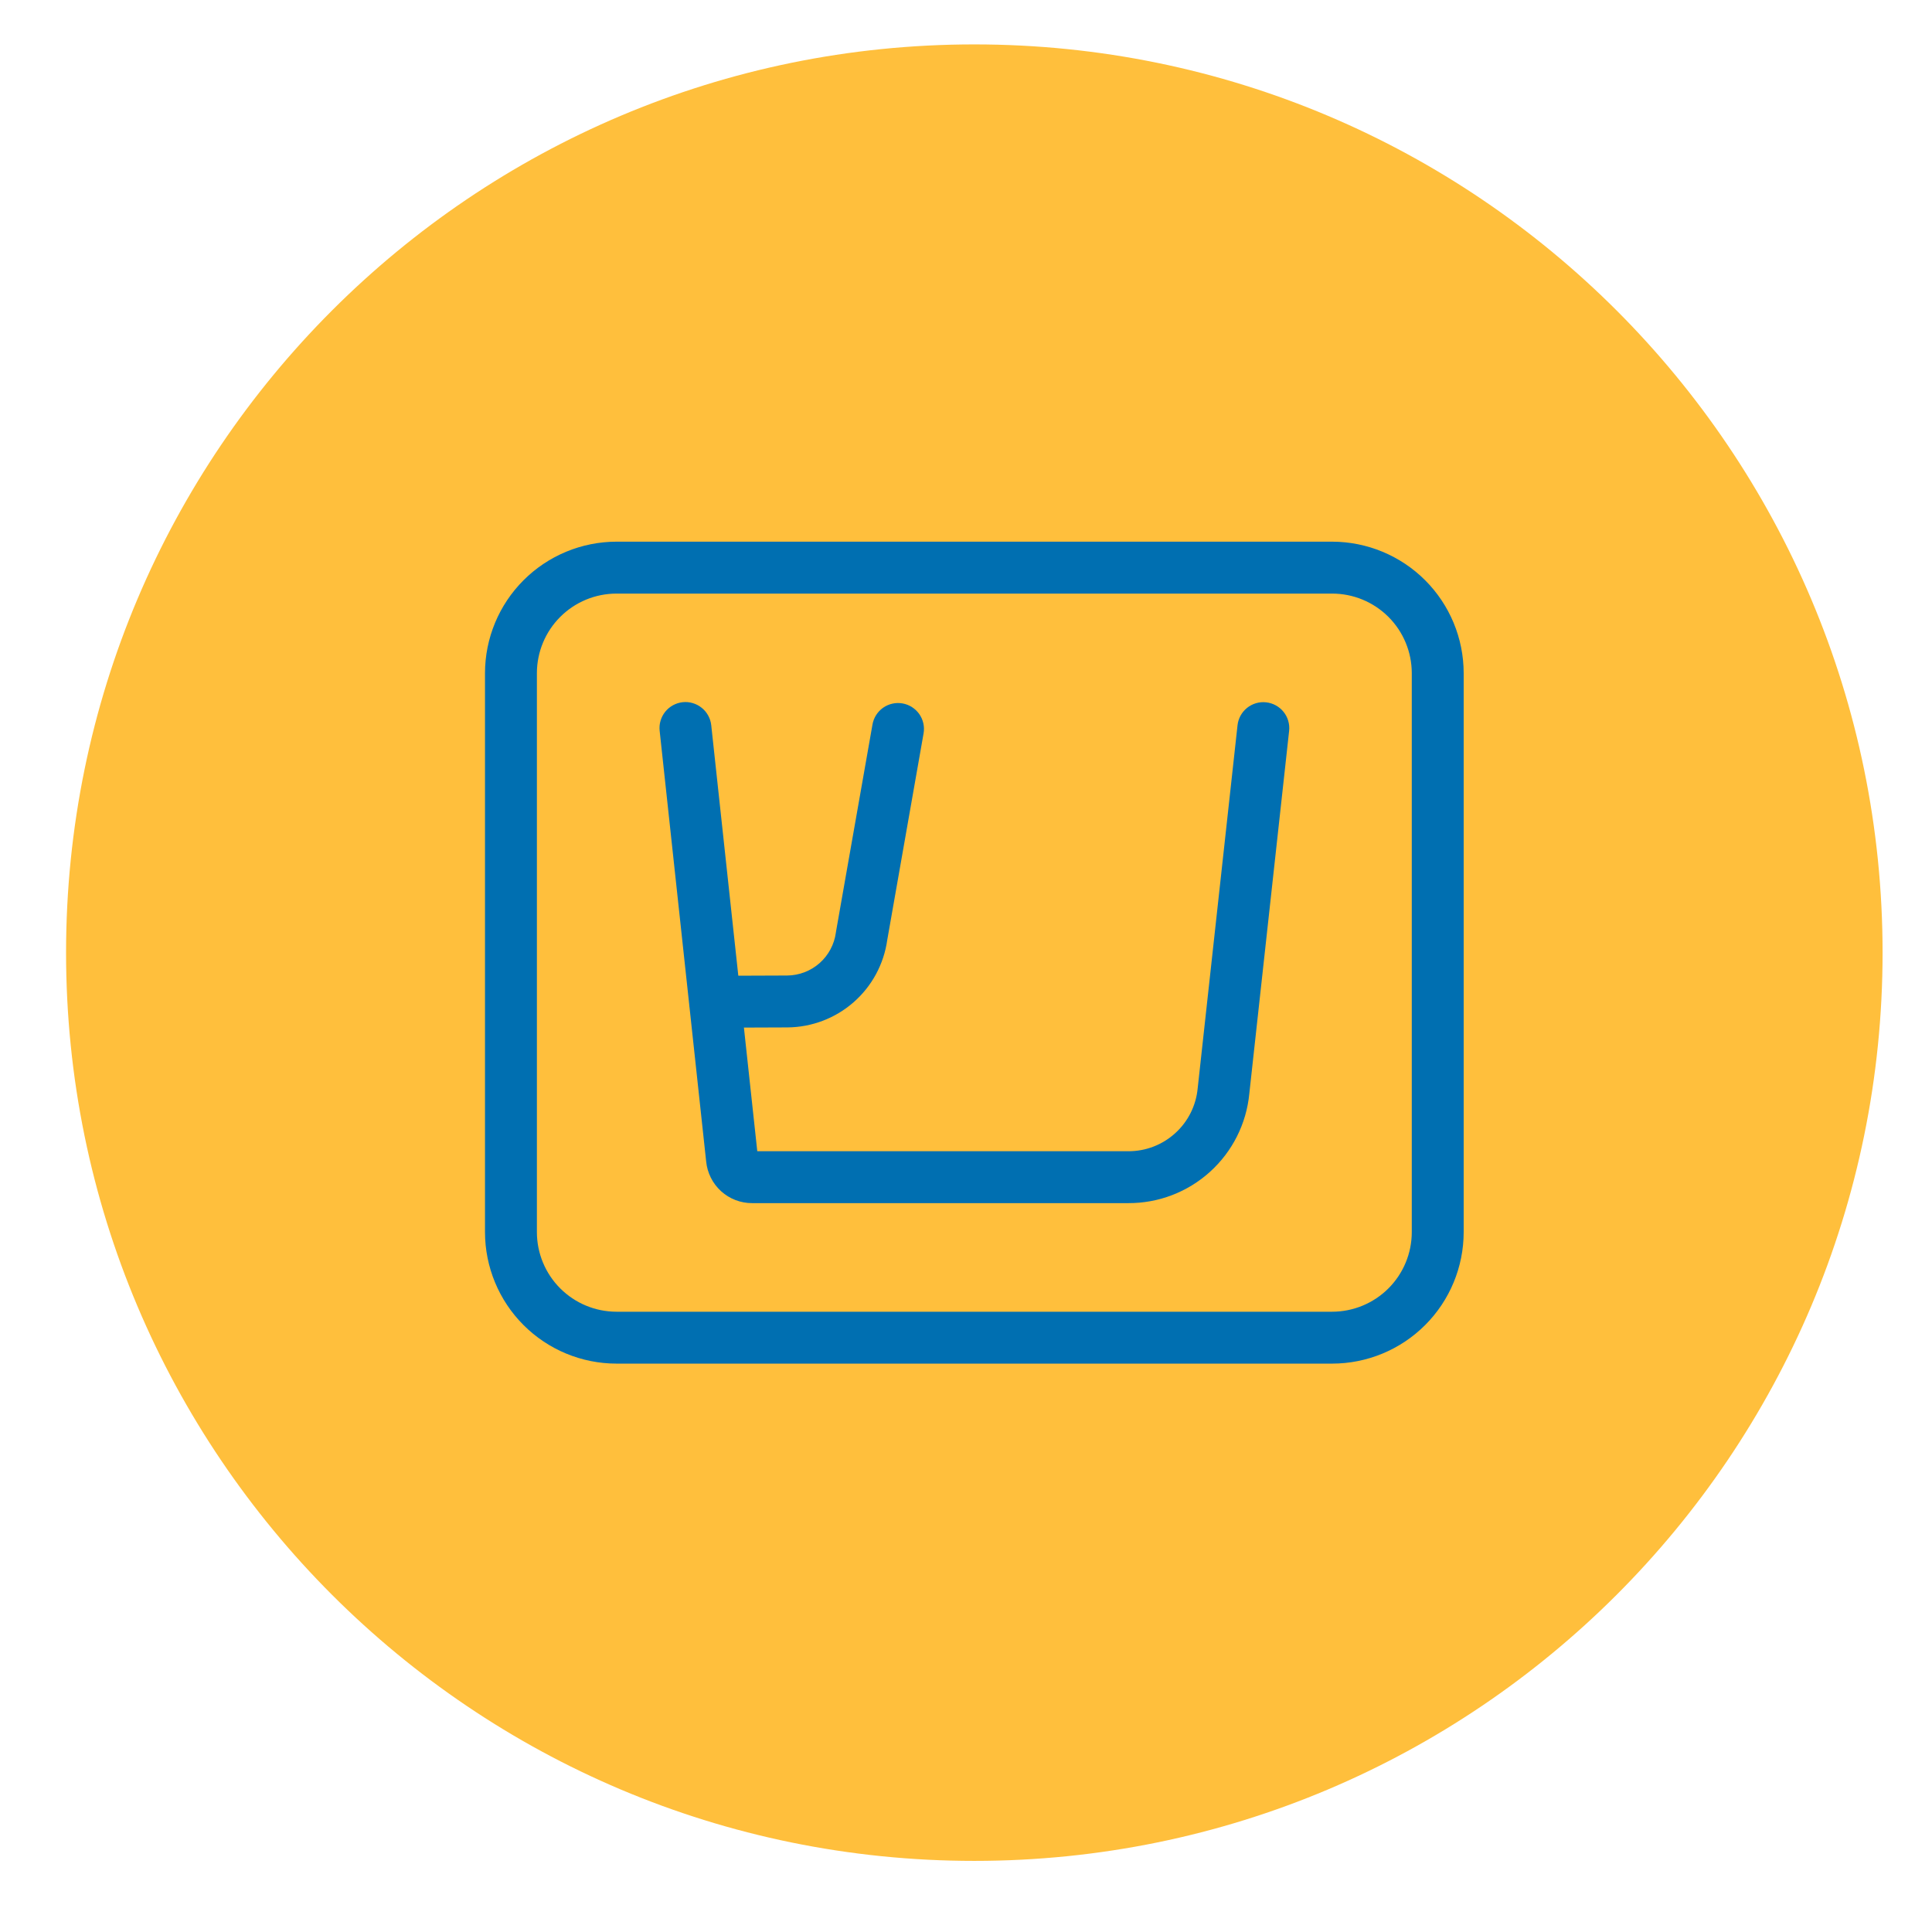 <svg width="57" height="57" viewBox="0 0 57 57" fill="none" xmlns="http://www.w3.org/2000/svg">
<path d="M28.745 54.902C43.545 54.902 55.542 42.905 55.542 28.106C55.542 13.307 43.545 1.31 28.745 1.31C13.946 1.31 1.949 13.307 1.949 28.106C1.949 42.905 13.946 54.902 28.745 54.902Z" fill="#FFBF3C"/>
<path d="M33.288 35.496H22.191C21.853 35.498 21.526 35.372 21.275 35.145C21.024 34.917 20.867 34.604 20.834 34.267L19.462 21.563C19.451 21.463 19.459 21.361 19.488 21.265C19.516 21.168 19.563 21.078 19.626 20.999C19.689 20.921 19.767 20.855 19.855 20.807C19.943 20.759 20.04 20.728 20.14 20.717C20.241 20.706 20.342 20.715 20.438 20.744C20.535 20.772 20.625 20.82 20.703 20.883C20.782 20.946 20.847 21.024 20.895 21.113C20.943 21.201 20.974 21.298 20.984 21.398L22.342 33.965H33.288C33.799 33.967 34.292 33.778 34.671 33.434C35.05 33.092 35.287 32.619 35.335 32.111L36.511 21.397C36.533 21.195 36.635 21.011 36.793 20.884C36.952 20.757 37.154 20.698 37.355 20.721C37.557 20.743 37.742 20.844 37.869 21.002C37.996 21.16 38.055 21.362 38.033 21.564L36.858 32.27C36.772 33.156 36.358 33.977 35.697 34.574C35.037 35.171 34.178 35.5 33.288 35.496Z" fill="#006FB1"/>
<path d="M21.107 30.32C20.904 30.32 20.709 30.24 20.565 30.097C20.421 29.953 20.34 29.759 20.34 29.556C20.34 29.353 20.42 29.158 20.563 29.014C20.706 28.87 20.901 28.789 21.104 28.789L23.223 28.781C23.575 28.778 23.915 28.649 24.179 28.416C24.443 28.183 24.614 27.863 24.661 27.514C24.663 27.502 24.664 27.491 24.666 27.48L25.741 21.375C25.776 21.175 25.889 20.997 26.055 20.88C26.221 20.764 26.427 20.718 26.627 20.753C26.827 20.788 27.005 20.902 27.122 21.068C27.238 21.234 27.284 21.44 27.248 21.64L26.177 27.73C26.077 28.443 25.725 29.096 25.183 29.57C24.642 30.044 23.948 30.307 23.229 30.312L21.11 30.32L21.107 30.32Z" fill="#006FB1"/>
<path d="M39.305 40.231H18.187C17.158 40.23 16.173 39.821 15.446 39.094C14.719 38.367 14.31 37.381 14.309 36.353V19.859C14.31 18.831 14.719 17.846 15.446 17.119C16.173 16.392 17.158 15.983 18.187 15.981H39.305C40.333 15.983 41.319 16.392 42.046 17.119C42.773 17.846 43.182 18.831 43.183 19.859V36.353C43.182 37.381 42.773 38.367 42.046 39.094C41.319 39.821 40.333 40.23 39.305 40.231ZM18.187 17.513C17.564 17.513 16.968 17.761 16.528 18.201C16.088 18.641 15.841 19.237 15.84 19.859V36.353C15.841 36.975 16.088 37.571 16.528 38.011C16.968 38.451 17.564 38.699 18.187 38.7H39.305C39.927 38.699 40.524 38.451 40.964 38.011C41.404 37.571 41.651 36.975 41.652 36.353V19.859C41.651 19.237 41.404 18.641 40.964 18.201C40.524 17.761 39.927 17.513 39.305 17.513H18.187Z" fill="#006FB1"/>
</svg>
